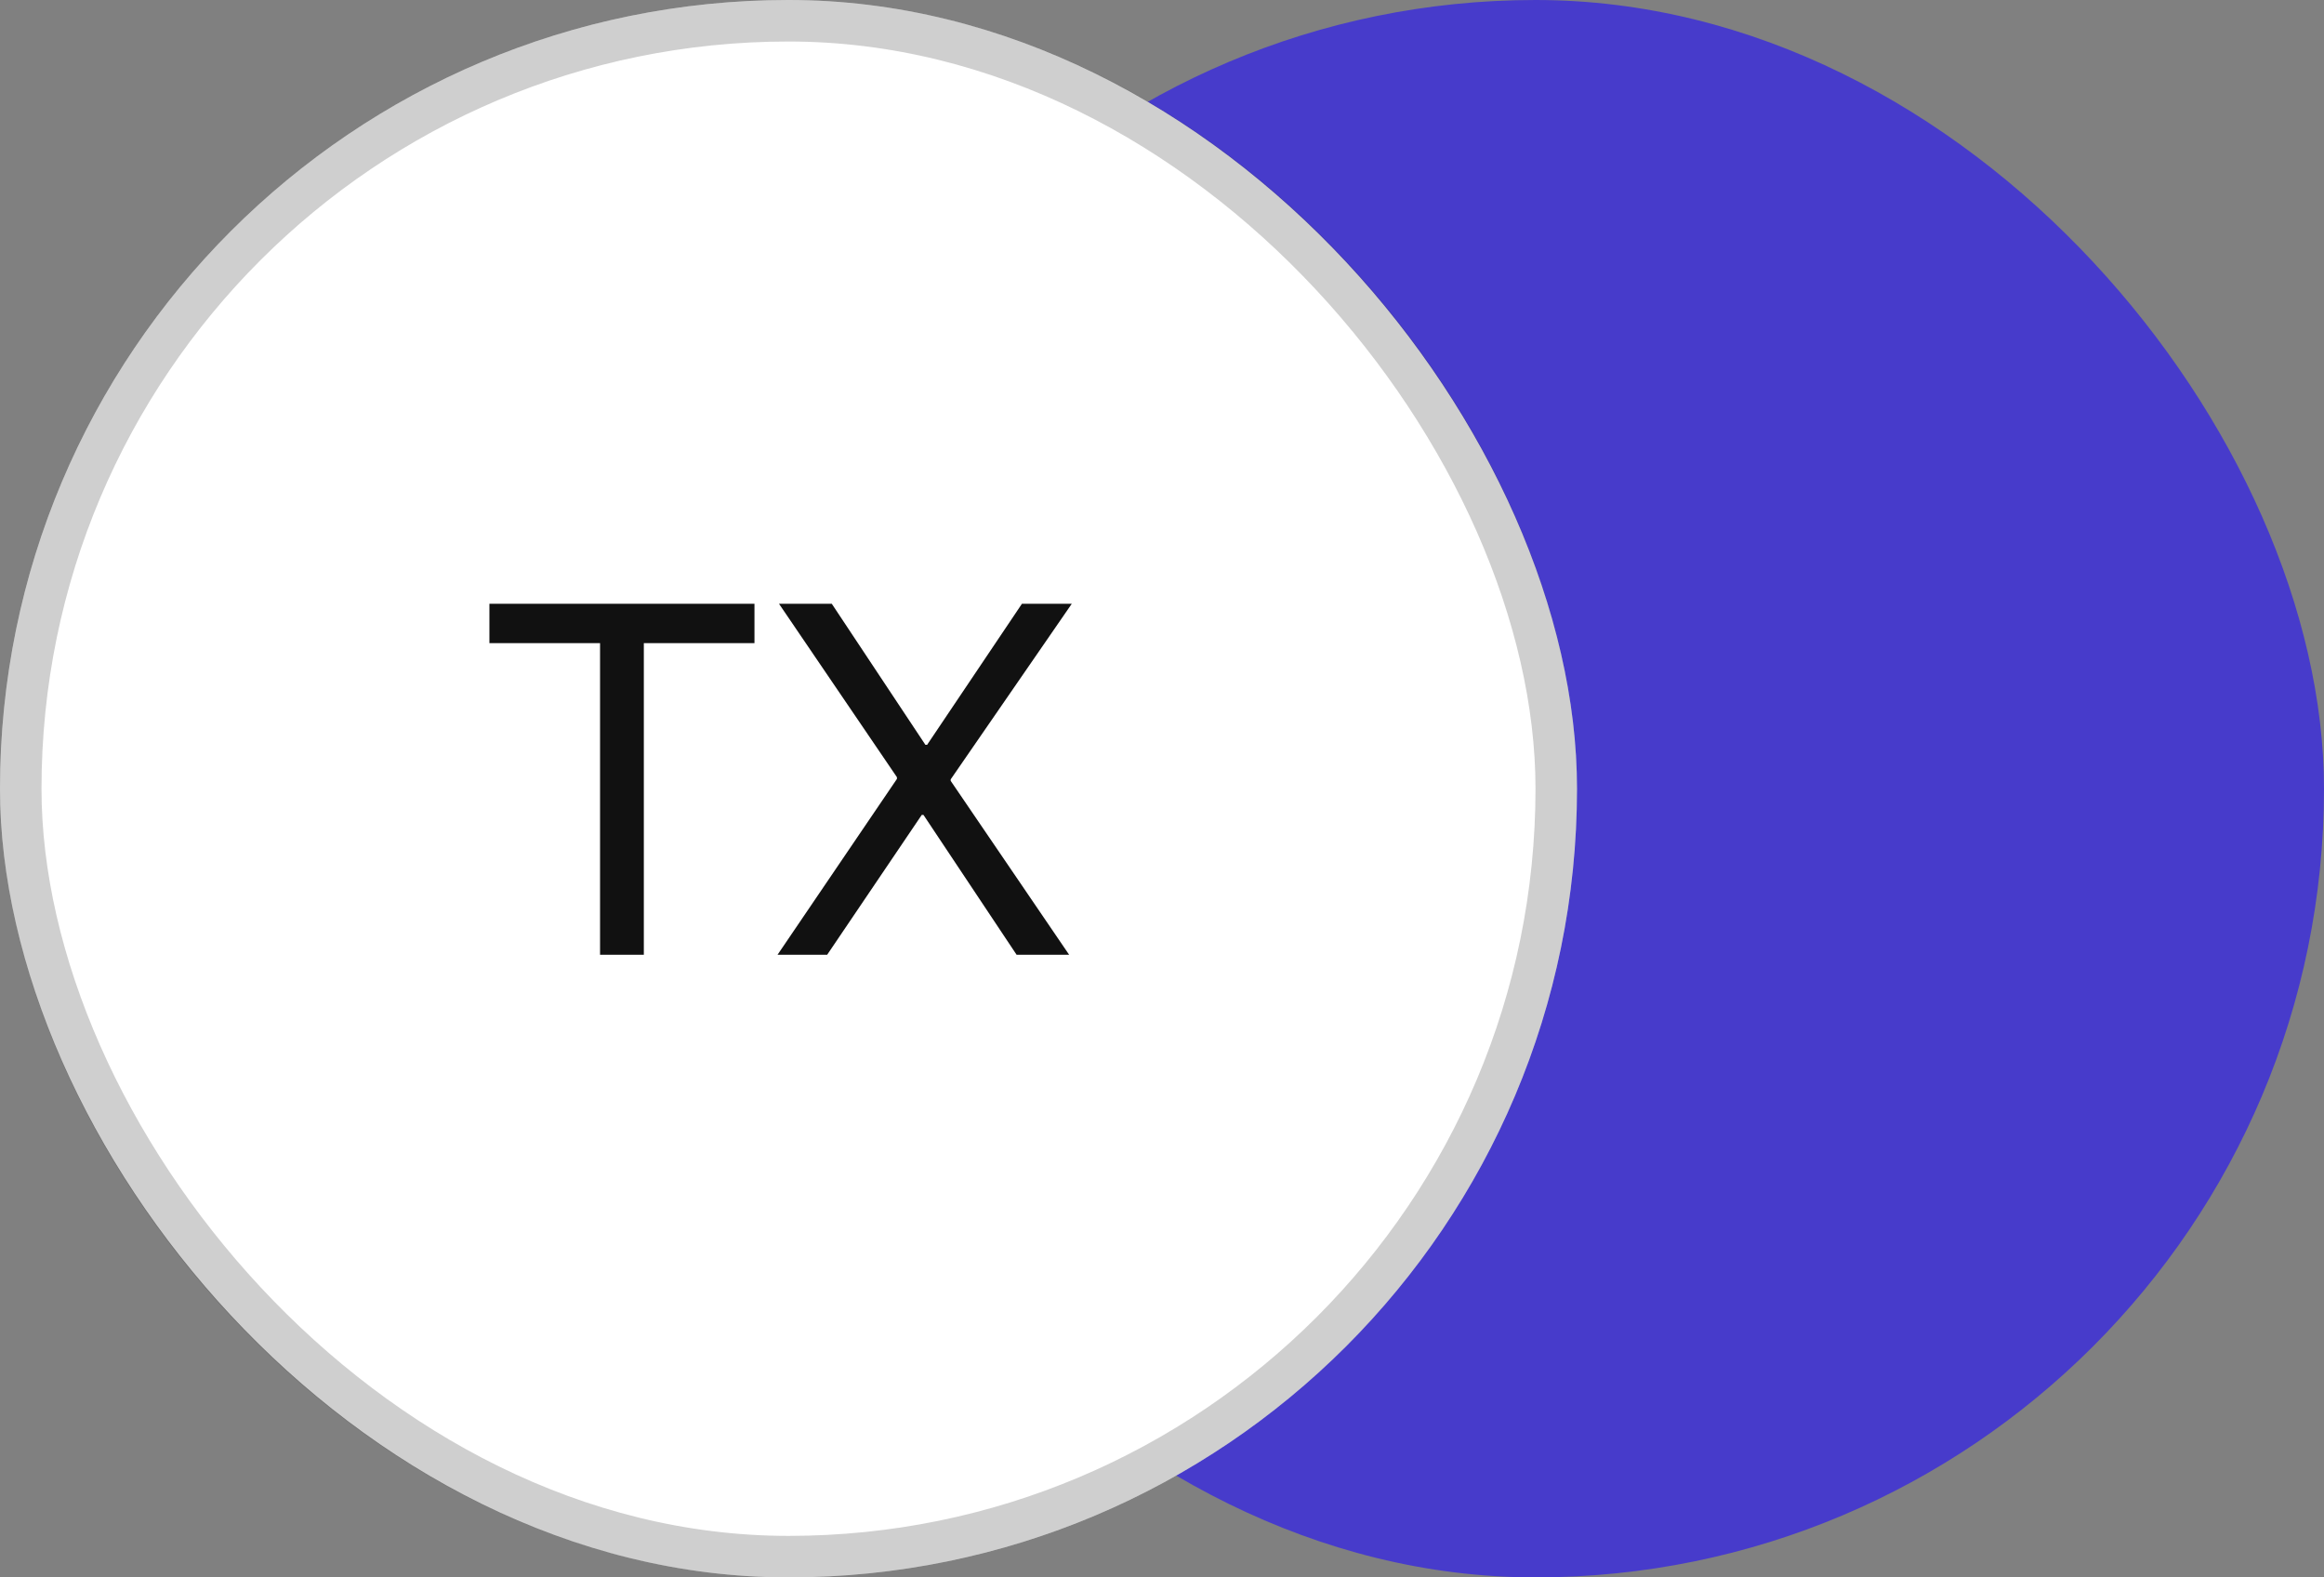 <svg viewBox="0 0 56 38" fill="none" xmlns="http://www.w3.org/2000/svg">
      <rect x="0" y="0" width="56" height="38" fill="#808080" stroke="none"/>
      <rect x="18" width="38" height="38" rx="19" fill="#473bcb" />
      <rect width="38" height="38" rx="19" fill="white" />
      <rect x="0.5" y="0.5" width="37" height="37" rx="18.5" stroke="#111111" stroke-opacity="0.2" />
      <path
        d="M15.514 23H14.459V15.494H11.793V14.545H18.18V15.494H15.514V23ZM18.736 23L21.613 
        18.764V18.723L18.771 14.545H20.043L22.299 17.943H22.34L24.625 14.545H25.826L22.908 
        18.775V18.811L25.762 23H24.496L22.252 19.631H22.211L19.932 23H18.736Z"
        fill="#111111"
      />
      <defs>
        <linearGradient id="paint0_linear_443_4296" x1="37" y1="0" x2="37" y2="38" gradientUnits="userSpaceOnUse">
          <stop stop-color="#FFC796" />
          <stop offset="1" stop-color="#FFA369" />
        </linearGradient>
      </defs>
    </svg>